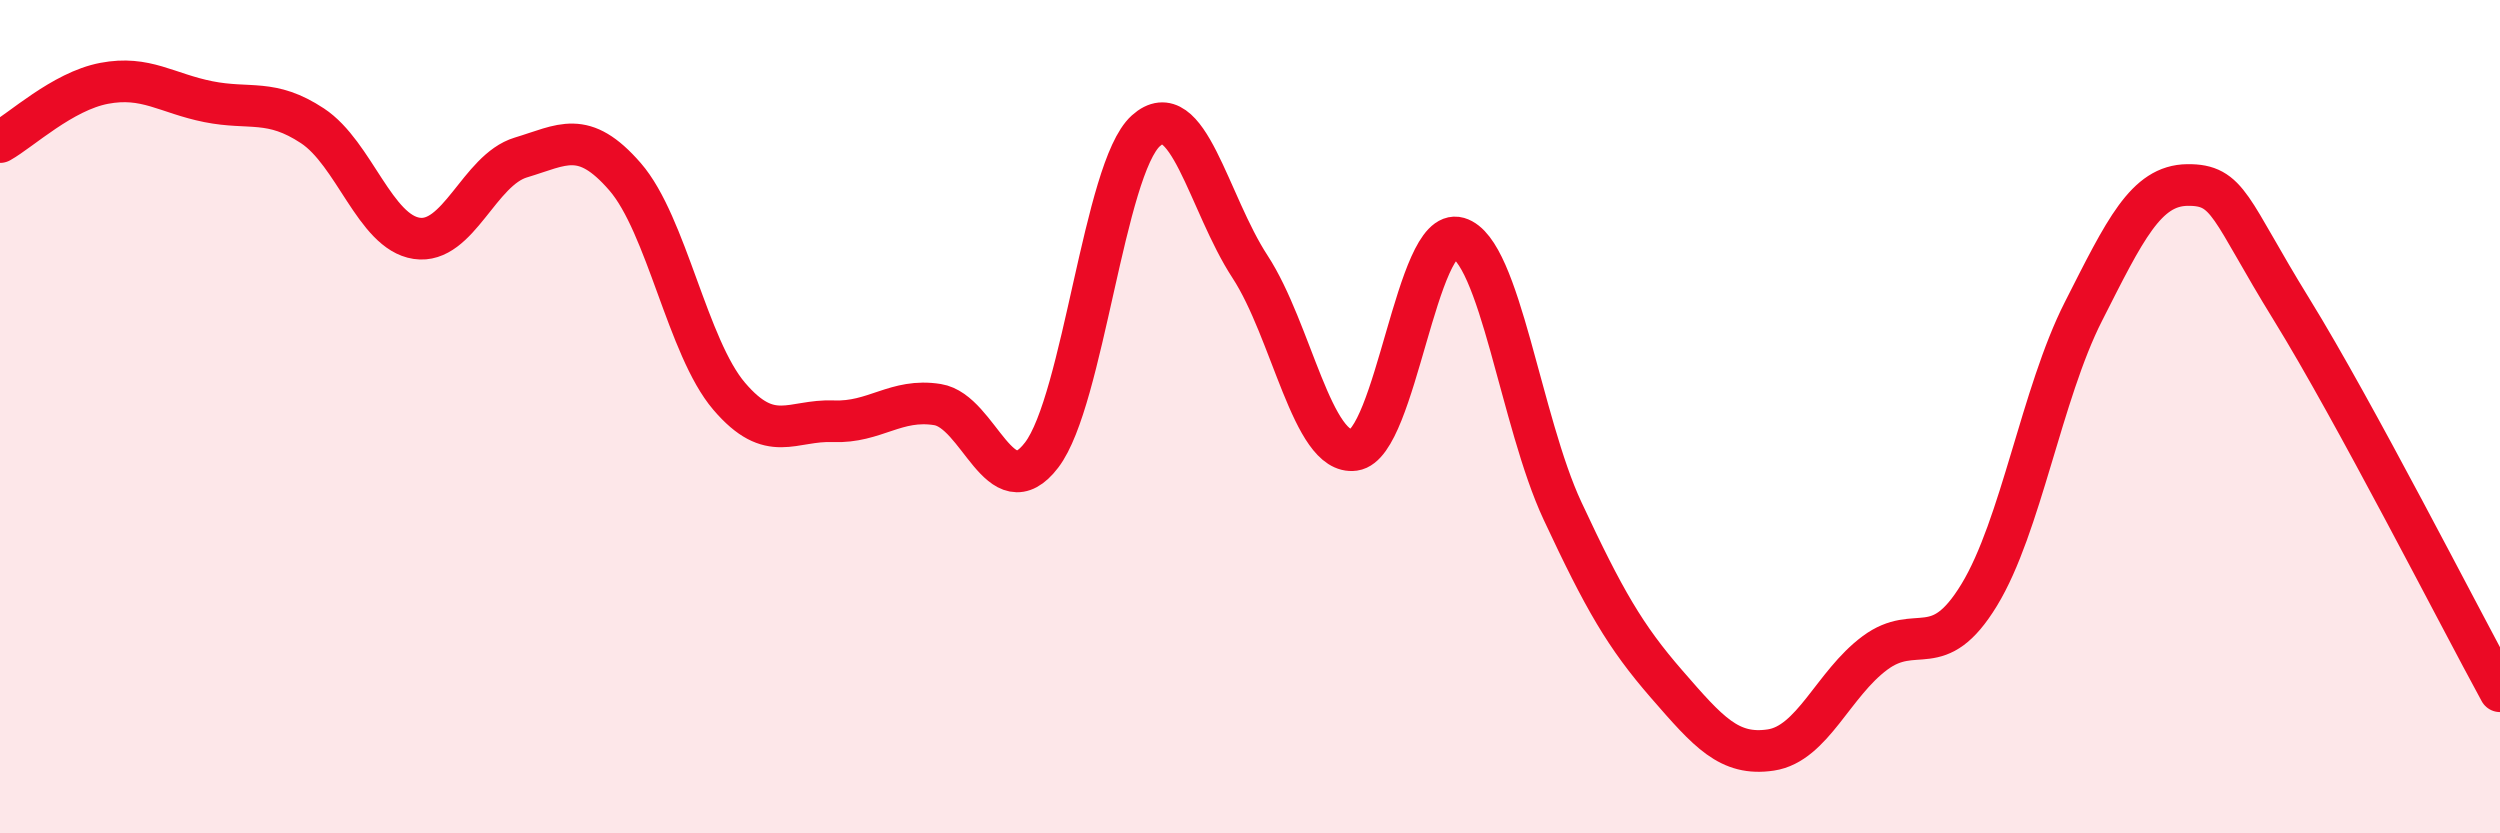 
    <svg width="60" height="20" viewBox="0 0 60 20" xmlns="http://www.w3.org/2000/svg">
      <path
        d="M 0,3.41 C 0.5,3.13 1.5,2.19 2.5,2 C 3.5,1.81 4,2.24 5,2.44 C 6,2.64 6.5,2.36 7.5,3.02 C 8.5,3.68 9,5.57 10,5.72 C 11,5.87 11.5,4.08 12.5,3.78 C 13.5,3.48 14,3.09 15,4.24 C 16,5.39 16.5,8.34 17.5,9.51 C 18.5,10.68 19,10.07 20,10.11 C 21,10.15 21.5,9.55 22.5,9.71 C 23.5,9.87 24,12.23 25,10.92 C 26,9.61 26.5,4.04 27.5,3.14 C 28.5,2.24 29,4.87 30,6.4 C 31,7.93 31.5,10.94 32.5,10.8 C 33.5,10.66 34,5.42 35,5.71 C 36,6 36.5,10.12 37.5,12.26 C 38.5,14.4 39,15.27 40,16.42 C 41,17.57 41.5,18.15 42.5,18 C 43.5,17.85 44,16.41 45,15.67 C 46,14.93 46.5,15.92 47.5,14.28 C 48.5,12.64 49,9.45 50,7.48 C 51,5.51 51.5,4.45 52.5,4.44 C 53.5,4.43 53.5,5 55,7.43 C 56.5,9.86 59,14.76 60,16.59L60 20L0 20Z"
        fill="#EB0A25"
        opacity="0.1"
        stroke-linecap="round"
        stroke-linejoin="round"
      />
      <path
        d="M 0,3.41 C 0.5,3.13 1.5,2.19 2.5,2 C 3.5,1.81 4,2.24 5,2.44 C 6,2.64 6.5,2.36 7.5,3.02 C 8.5,3.68 9,5.57 10,5.72 C 11,5.87 11.5,4.08 12.5,3.78 C 13.5,3.48 14,3.09 15,4.24 C 16,5.39 16.5,8.34 17.5,9.51 C 18.5,10.68 19,10.07 20,10.11 C 21,10.15 21.5,9.55 22.5,9.71 C 23.5,9.87 24,12.23 25,10.92 C 26,9.61 26.5,4.04 27.5,3.14 C 28.5,2.24 29,4.87 30,6.4 C 31,7.93 31.5,10.94 32.5,10.8 C 33.5,10.66 34,5.42 35,5.71 C 36,6 36.5,10.12 37.5,12.26 C 38.5,14.4 39,15.27 40,16.42 C 41,17.57 41.5,18.15 42.5,18 C 43.5,17.85 44,16.41 45,15.67 C 46,14.93 46.5,15.92 47.5,14.28 C 48.5,12.64 49,9.45 50,7.48 C 51,5.51 51.5,4.45 52.5,4.44 C 53.5,4.43 53.5,5 55,7.43 C 56.5,9.86 59,14.76 60,16.59"
        stroke="#EB0A25"
        stroke-width="1"
        fill="none"
        stroke-linecap="round"
        stroke-linejoin="round"
      />
    </svg>
  